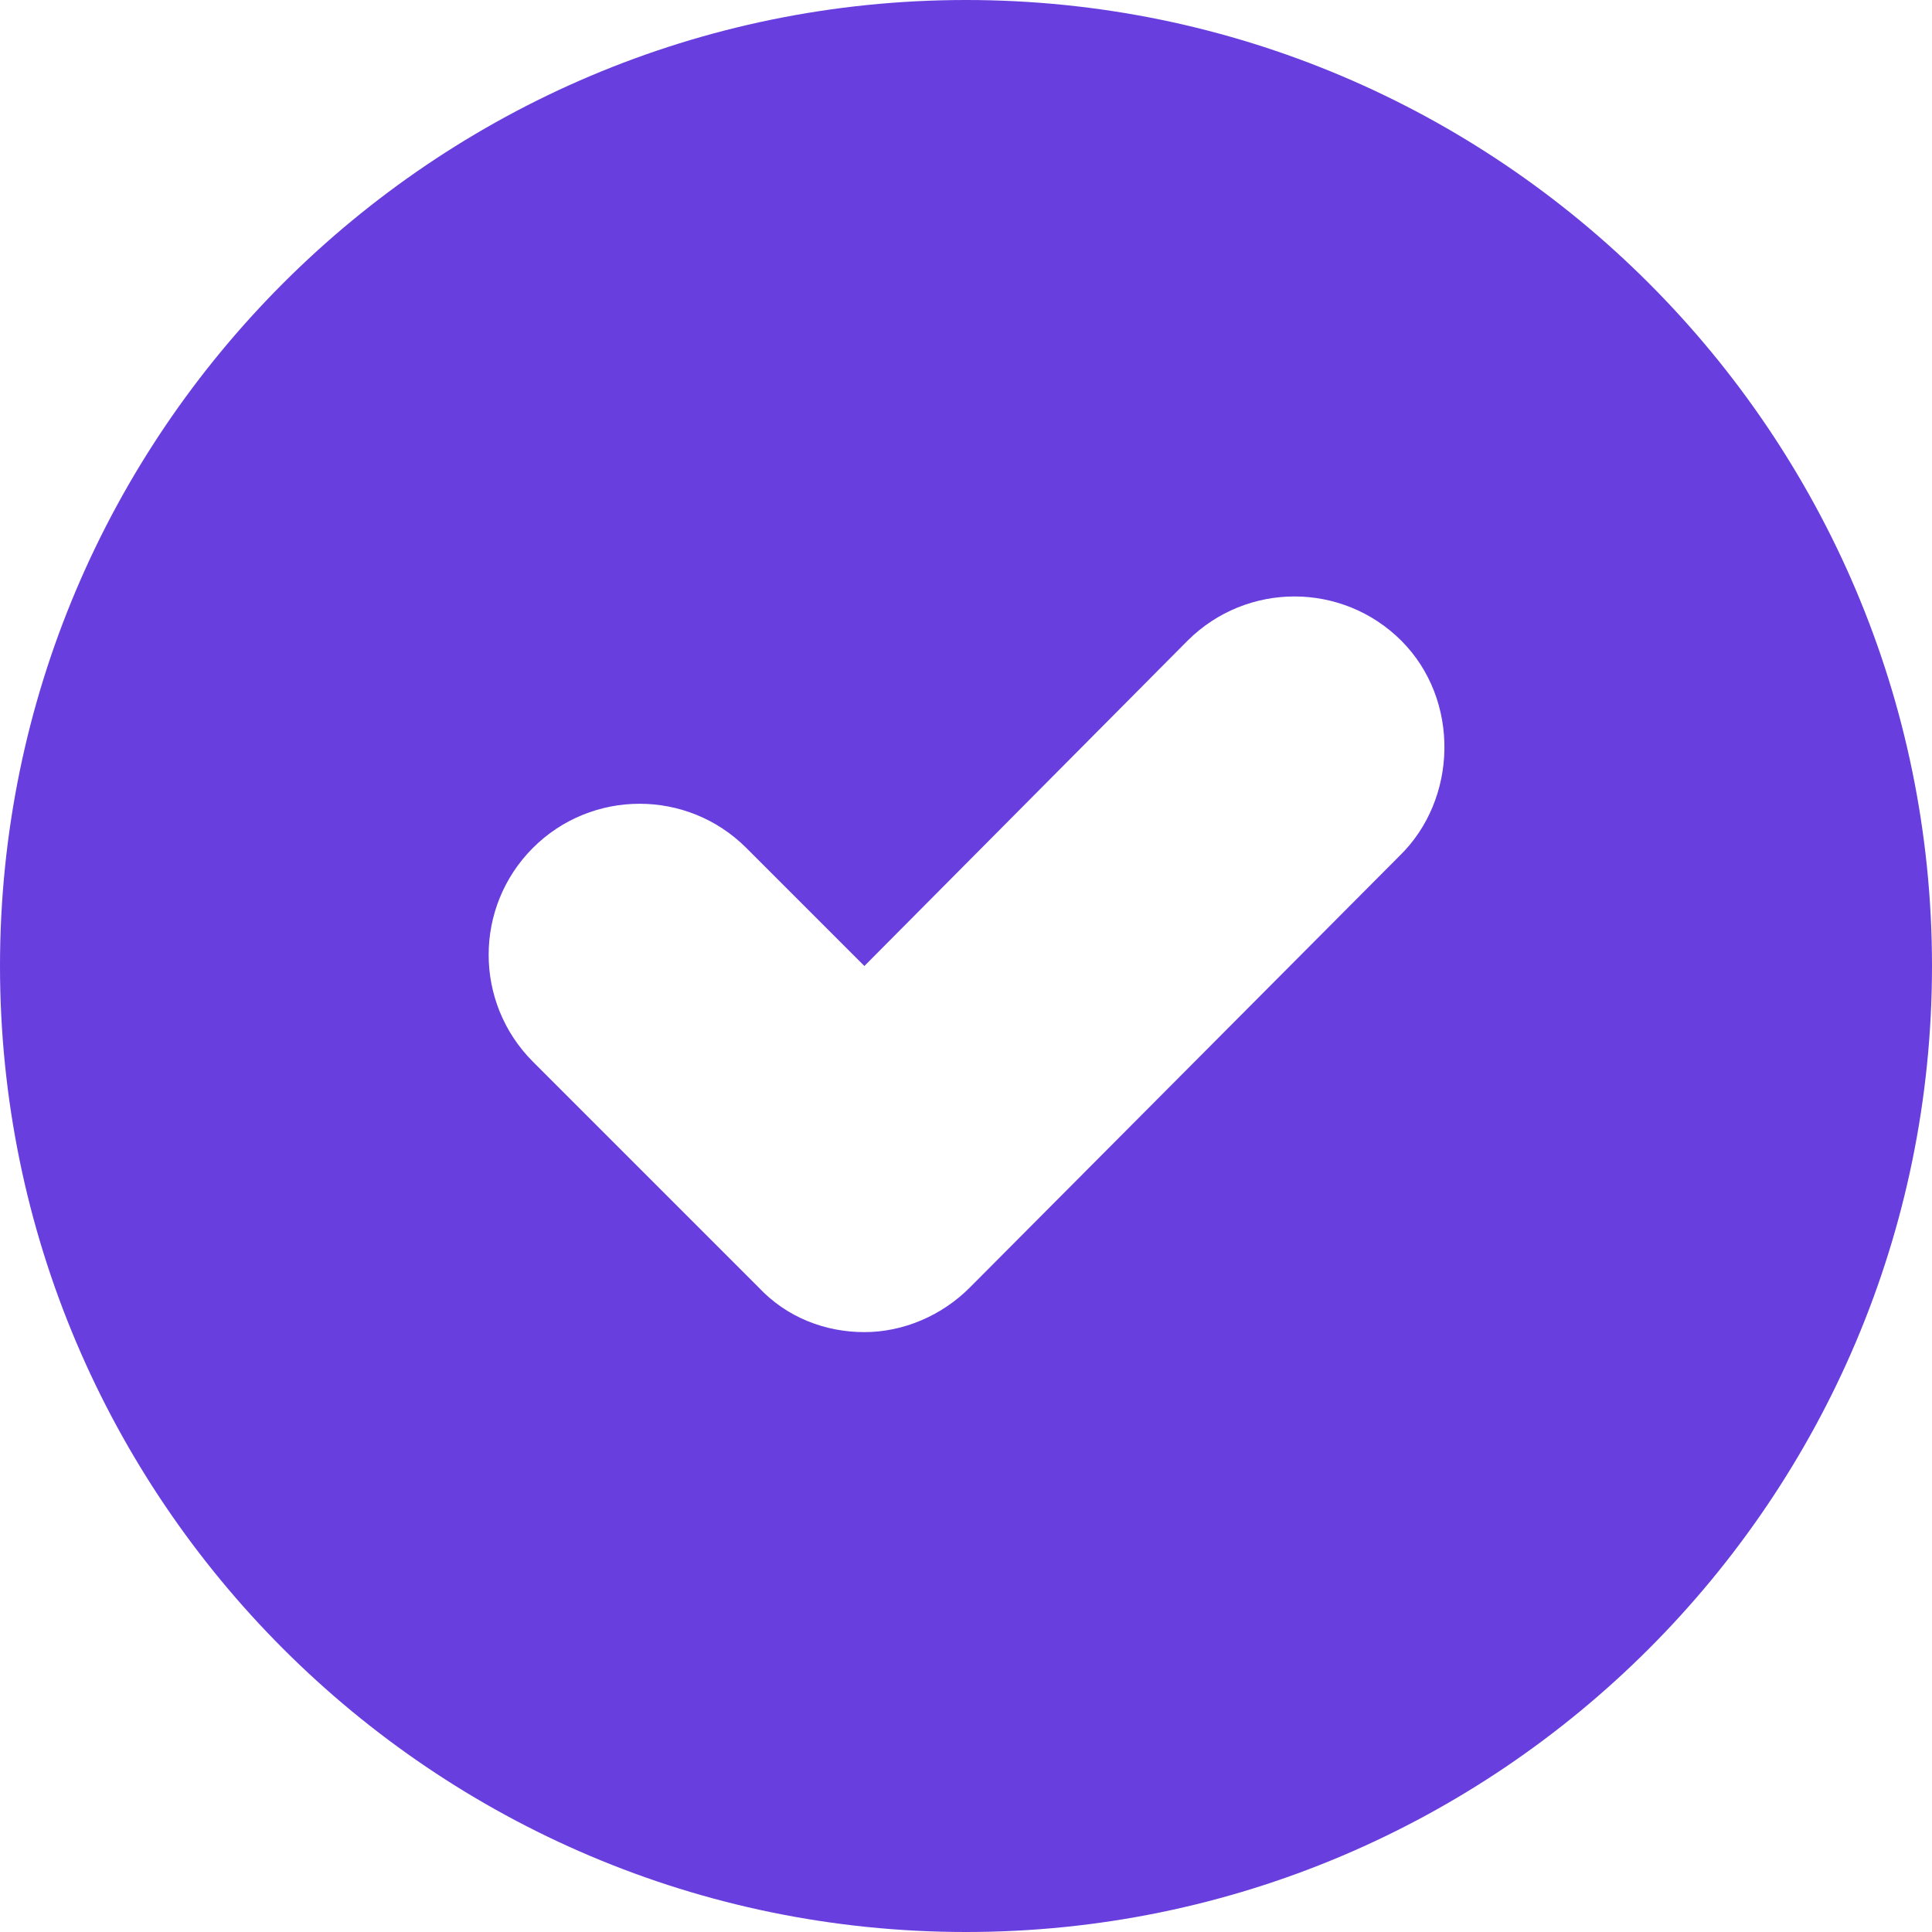 <svg width="10" height="10" viewBox="0 0 10 10" fill="none" xmlns="http://www.w3.org/2000/svg">
<path d="M5 0C2.242 0 0 2.242 0 5C0 7.758 2.242 10 5 10C7.758 10 10 7.758 10 5C10 2.242 7.758 0 5 0ZM7.242 4.432L5.021 6.663C4.874 6.811 4.674 6.895 4.474 6.895C4.274 6.895 4.074 6.821 3.926 6.663L2.758 5.495C2.453 5.189 2.453 4.695 2.758 4.389C3.063 4.084 3.558 4.084 3.863 4.389L4.474 5L6.147 3.316C6.453 3.011 6.947 3.011 7.253 3.316C7.558 3.621 7.547 4.137 7.242 4.432Z" fill="#683EDE"/>
</svg>
